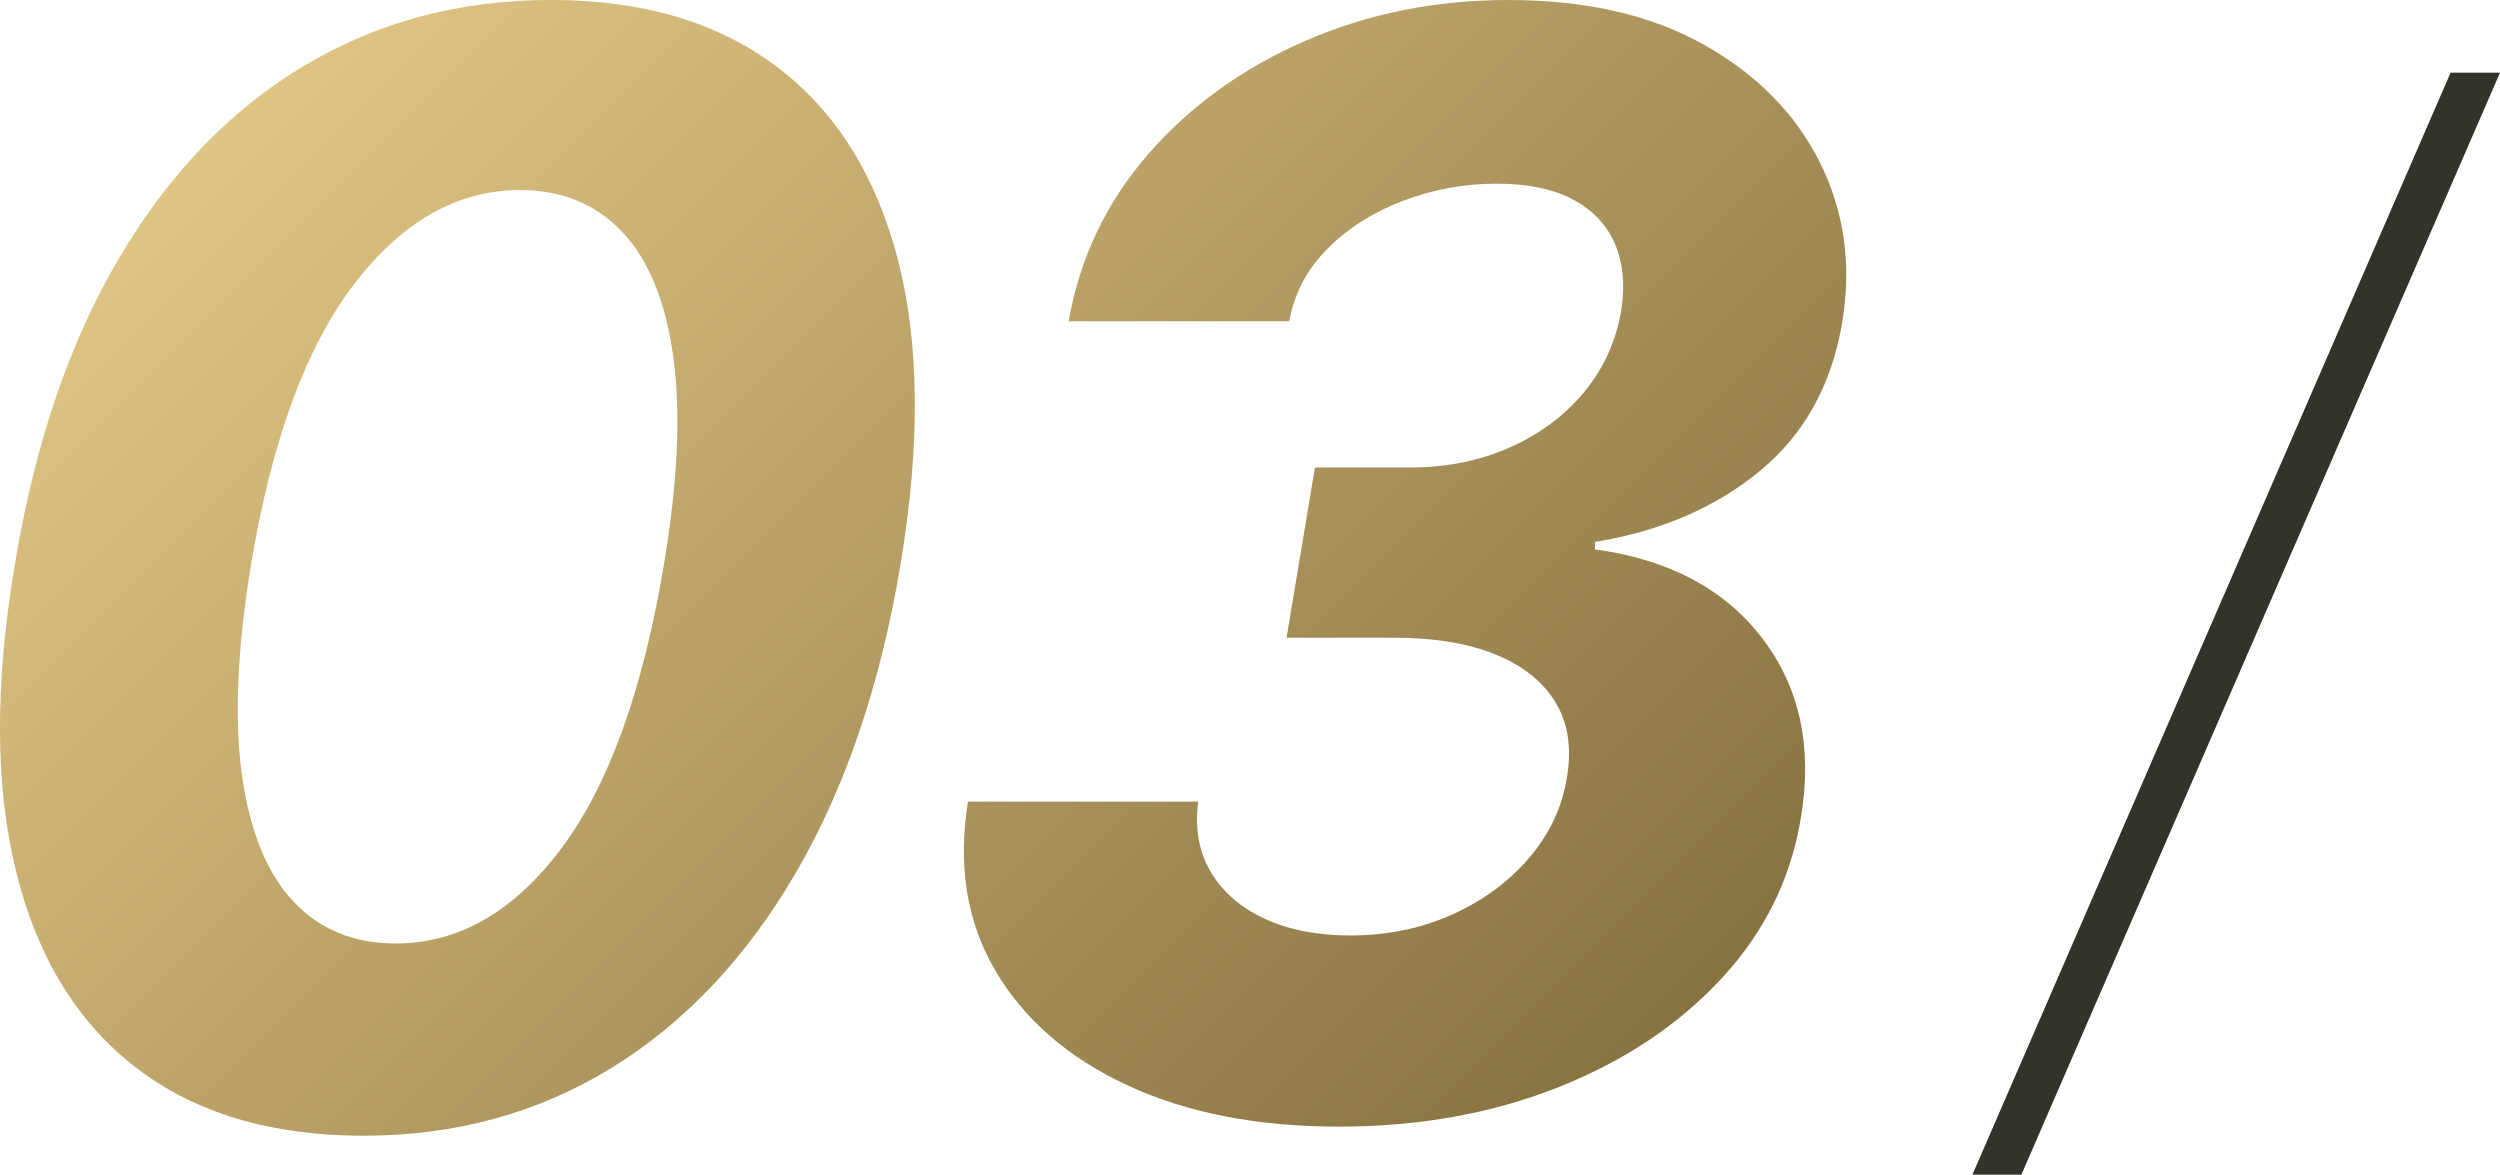 <?xml version="1.0" encoding="UTF-8"?><svg id="_レイヤー_2" xmlns="http://www.w3.org/2000/svg" width="92.846" height="43.625" xmlns:xlink="http://www.w3.org/1999/xlink" viewBox="0 0 92.846 43.625"><defs><style>.cls-1{fill:url(#_サンドストーン);}.cls-2{fill:#32332b;}</style><linearGradient id="_サンドストーン" x1="13.368" y1="-.393" x2="57.026" y2="43.265" gradientUnits="userSpaceOnUse"><stop offset="0" stop-color="#dfc483"/><stop offset="1" stop-color="#877341"/></linearGradient></defs><g id="_レイヤー_1-2"><path class="cls-2" d="M92.846,2.7l-17.775,40.925h-1.819L91.01,2.7h1.836Z"/><path class="cls-1" d="M13.501,42.179c-3.435,0-6.245-.839-8.433-2.516-2.188-1.677-3.676-4.1-4.464-7.269-.789-3.168-.806-6.98-.05-11.435.729-4.441,2.015-8.226,3.857-11.355,1.843-3.128,4.13-5.511,6.861-7.149,2.73-1.637,5.793-2.456,9.188-2.456s6.185.822,8.372,2.466c2.188,1.644,3.688,4.024,4.504,7.139.815,3.116.852,6.901.109,11.355s-2.035,8.266-3.878,11.435c-1.843,3.169-4.13,5.591-6.86,7.269-2.731,1.677-5.801,2.516-9.207,2.516ZM14.693,35.04c2.334,0,4.382-1.173,6.146-3.52,1.763-2.347,3.035-5.867,3.818-10.56.517-3.076.633-5.645.348-7.706s-.918-3.609-1.899-4.644-2.247-1.551-3.798-1.551c-2.32,0-4.372,1.164-6.155,3.49s-3.06,5.797-3.828,10.411c-.517,3.142-.63,5.754-.338,7.835.292,2.082.928,3.643,1.909,4.684.98,1.041,2.247,1.561,3.798,1.561Z"/><path class="cls-1" d="M49.732,41.841c-3.05,0-5.675-.514-7.875-1.541-2.201-1.027-3.832-2.446-4.893-4.256-1.061-1.81-1.398-3.901-1.014-6.274h8.551c-.133.994.023,1.866.468,2.615.443.749,1.113,1.329,2.008,1.74.896.411,1.952.617,3.172.617,1.365,0,2.625-.259,3.778-.776s2.111-1.223,2.874-2.118c.762-.895,1.229-1.906,1.402-3.033.172-1.074.022-1.992-.448-2.754-.471-.762-1.213-1.349-2.227-1.76-1.015-.411-2.271-.617-3.769-.617h-3.978l1.054-6.324h3.58c1.312,0,2.525-.245,3.639-.736,1.114-.49,2.035-1.173,2.765-2.048.729-.875,1.193-1.889,1.392-3.042.146-.941.07-1.763-.229-2.466-.298-.703-.815-1.253-1.551-1.651-.736-.397-1.688-.596-2.854-.596-1.181,0-2.327.208-3.44.626-1.114.417-2.056,1.011-2.824,1.78-.77.769-1.246,1.67-1.432,2.705h-8.193c.411-2.347,1.396-4.415,2.953-6.205,1.558-1.79,3.5-3.192,5.827-4.206,2.326-1.014,4.842-1.521,7.547-1.521,2.876,0,5.299.554,7.268,1.661s3.404,2.565,4.306,4.375,1.18,3.775.835,5.896c-.384,2.333-1.401,4.183-3.052,5.548-1.651,1.366-3.696,2.248-6.136,2.645v.278c2.731.372,4.796,1.465,6.195,3.281,1.398,1.817,1.886,4.024,1.461,6.623-.357,2.267-1.332,4.266-2.923,5.996s-3.616,3.086-6.075,4.067c-2.46.981-5.181,1.471-8.163,1.471Z"/></g></svg>